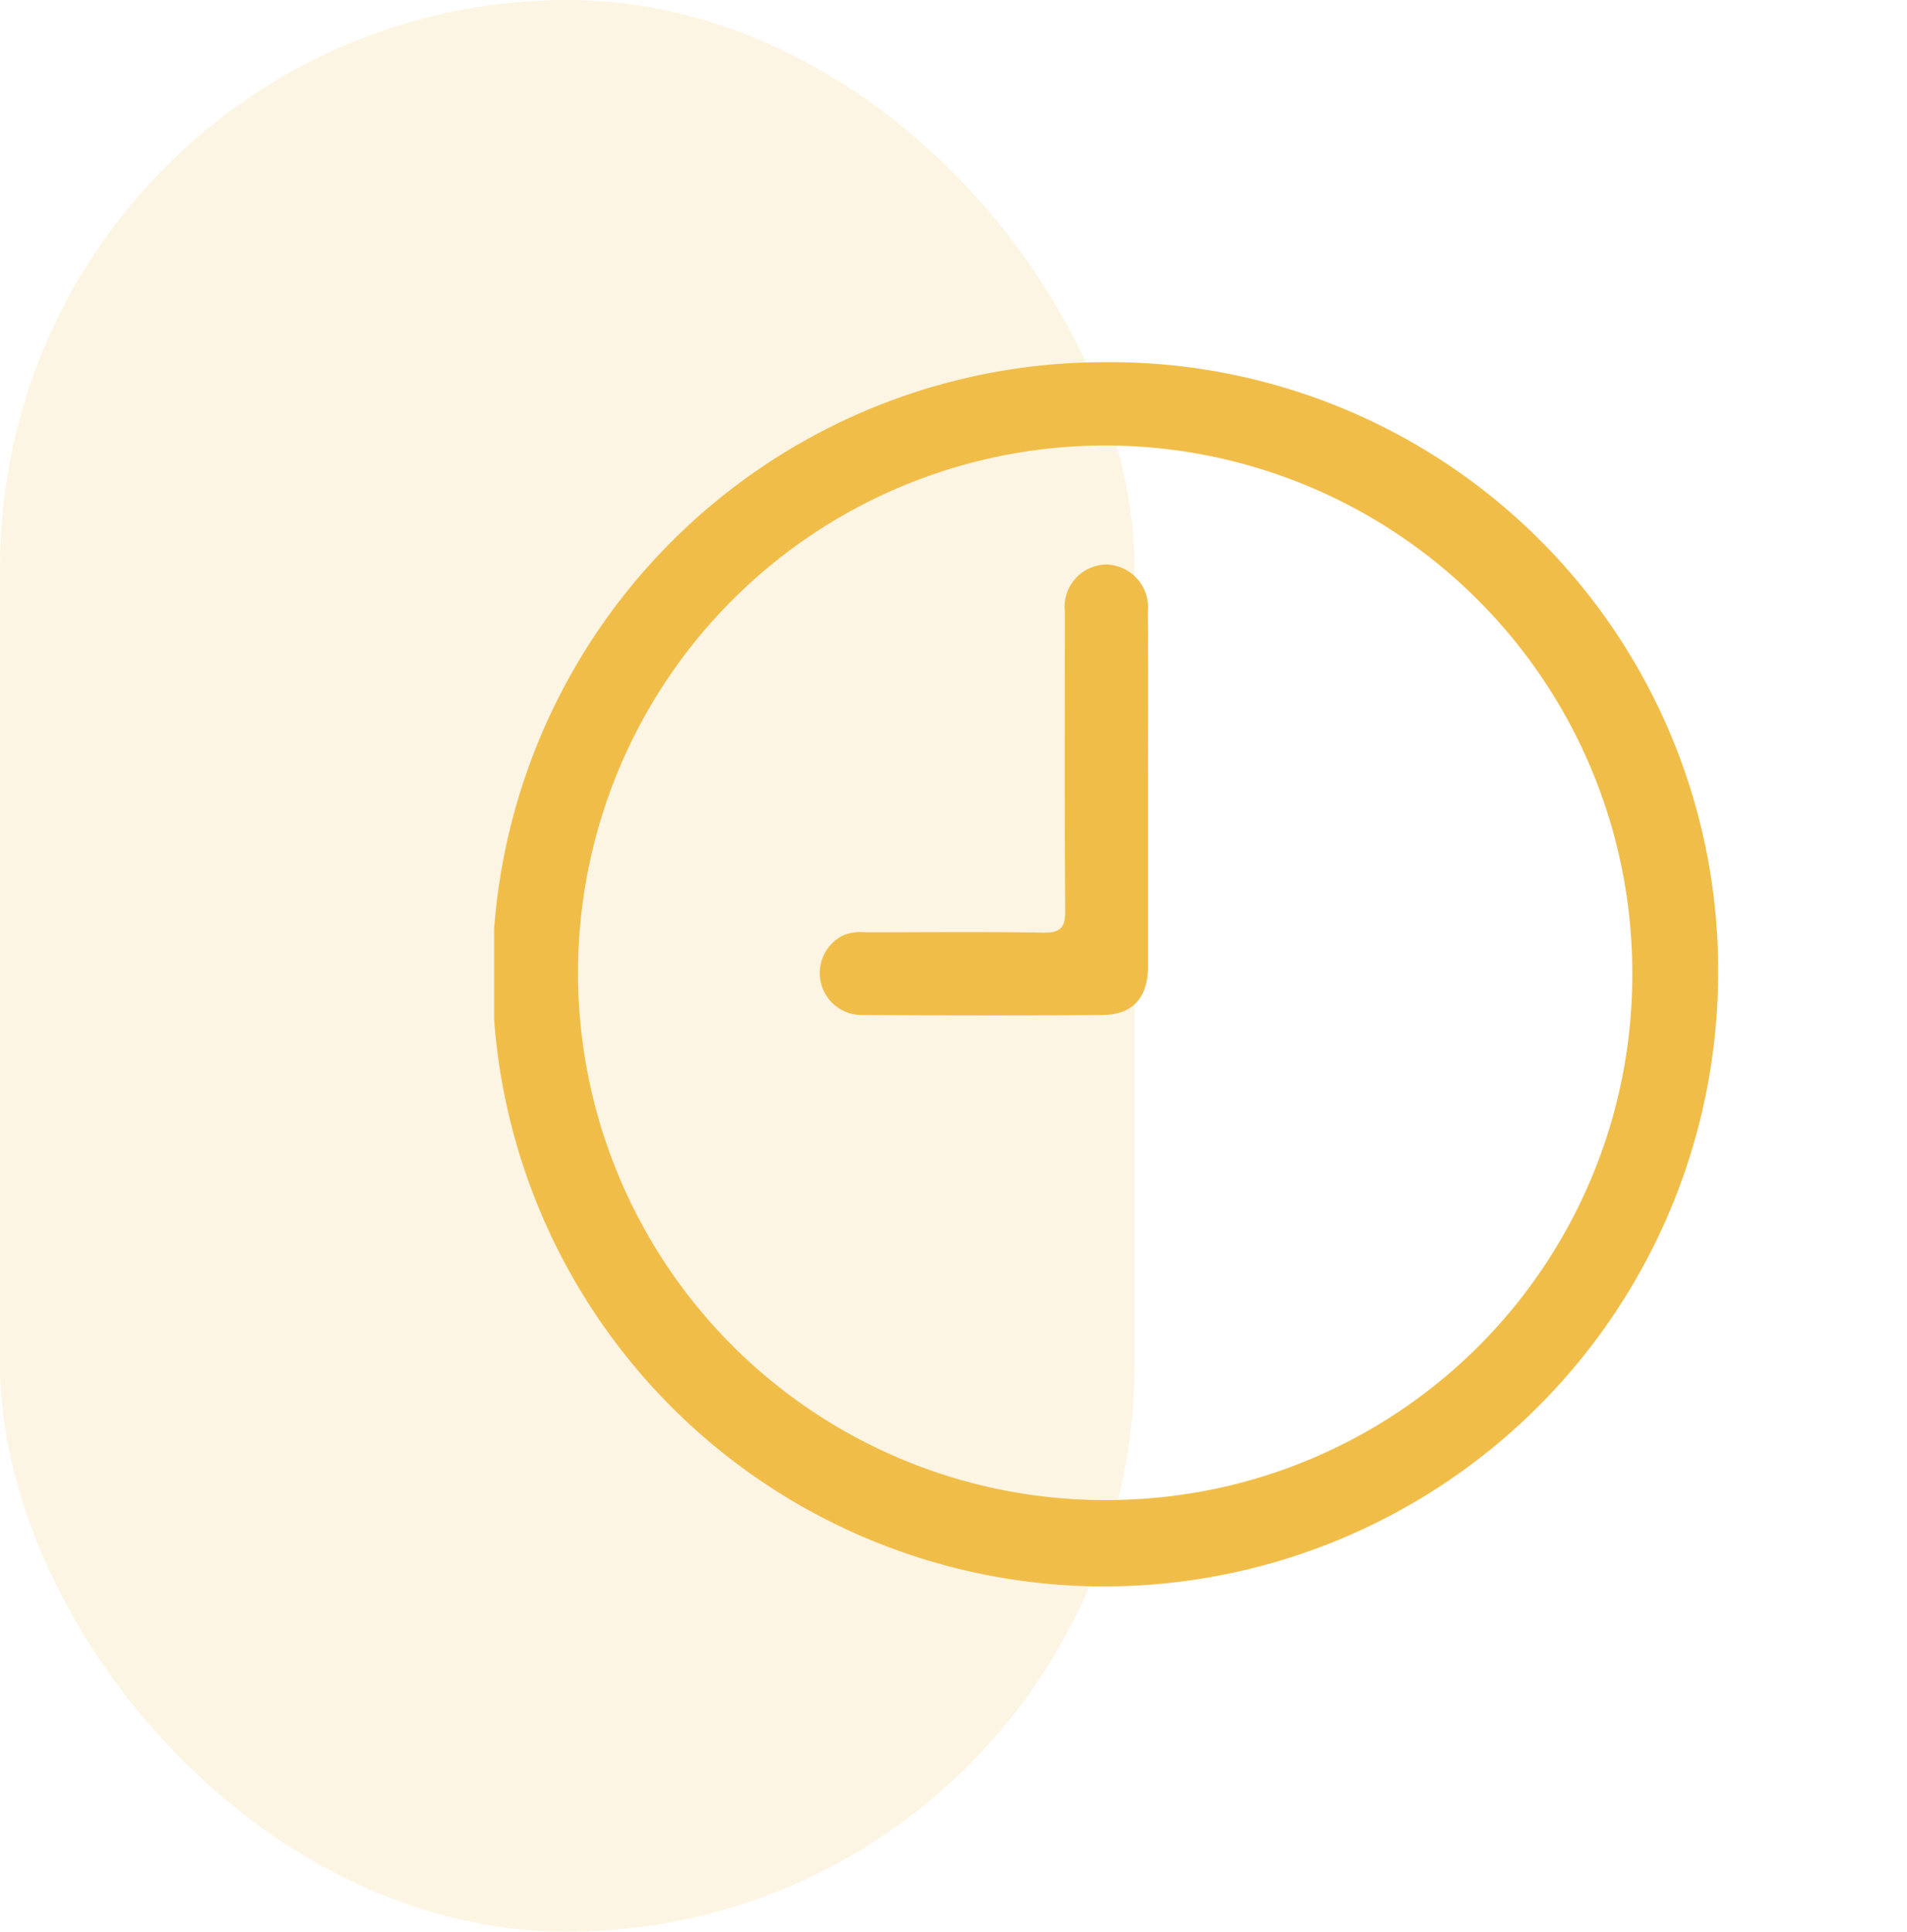 <svg xmlns="http://www.w3.org/2000/svg" xmlns:xlink="http://www.w3.org/1999/xlink" width="79" height="80" viewBox="0 0 79 80">
  <defs>
    <clipPath id="clip-path">
      <rect id="Rettangolo_331" data-name="Rettangolo 331" width="50.708" height="50.699" fill="#f1bd49"/>
    </clipPath>
  </defs>
  <g id="Raggruppa_368" data-name="Raggruppa 368" transform="translate(-488 -427)">
    <rect id="Rettangolo_313" data-name="Rettangolo 313" width="79" height="80" transform="translate(488 427)" fill="#fff"/>
    <rect id="Rettangolo_314" data-name="Rettangolo 314" width="47" height="80" rx="23.5" transform="translate(535 507) rotate(180)" fill="#f1bd49" opacity="0.153"/>
    <g id="Raggruppa_361" data-name="Raggruppa 361" transform="translate(508.468 442)">
      <g id="Raggruppa_360" data-name="Raggruppa 360" clip-path="url(#clip-path)">
        <path id="Tracciato_519" data-name="Tracciato 519" d="M25.336,50.7A25.35,25.35,0,0,1,25.229,0,25.181,25.181,0,0,1,50.708,25.3,25.442,25.442,0,0,1,25.336,50.7m21.815-25.44A21.837,21.837,0,1,0,26.345,47.1,21.742,21.742,0,0,0,47.151,25.259" transform="translate(0 0)" fill="#f1bd49"/>
        <path id="Tracciato_520" data-name="Tracciato 520" d="M61.534,39.174c0,2.4,0,4.809,0,7.213,0,1.314-.624,2.028-1.883,2.039-3.3.028-6.609.019-9.914,0a1.739,1.739,0,0,1-.828-3.3A1.92,1.92,0,0,1,49.837,45c2.459,0,4.918-.026,7.376.014.713.011.894-.229.889-.912-.027-4.122-.014-8.244-.012-12.365a1.757,1.757,0,0,1,1.694-1.969,1.776,1.776,0,0,1,1.742,1.956c.022,2.483.007,4.967.008,7.451" transform="translate(-34.442 -21.391)" fill="#f1bd49"/>
      </g>
    </g>
  </g>
</svg>
